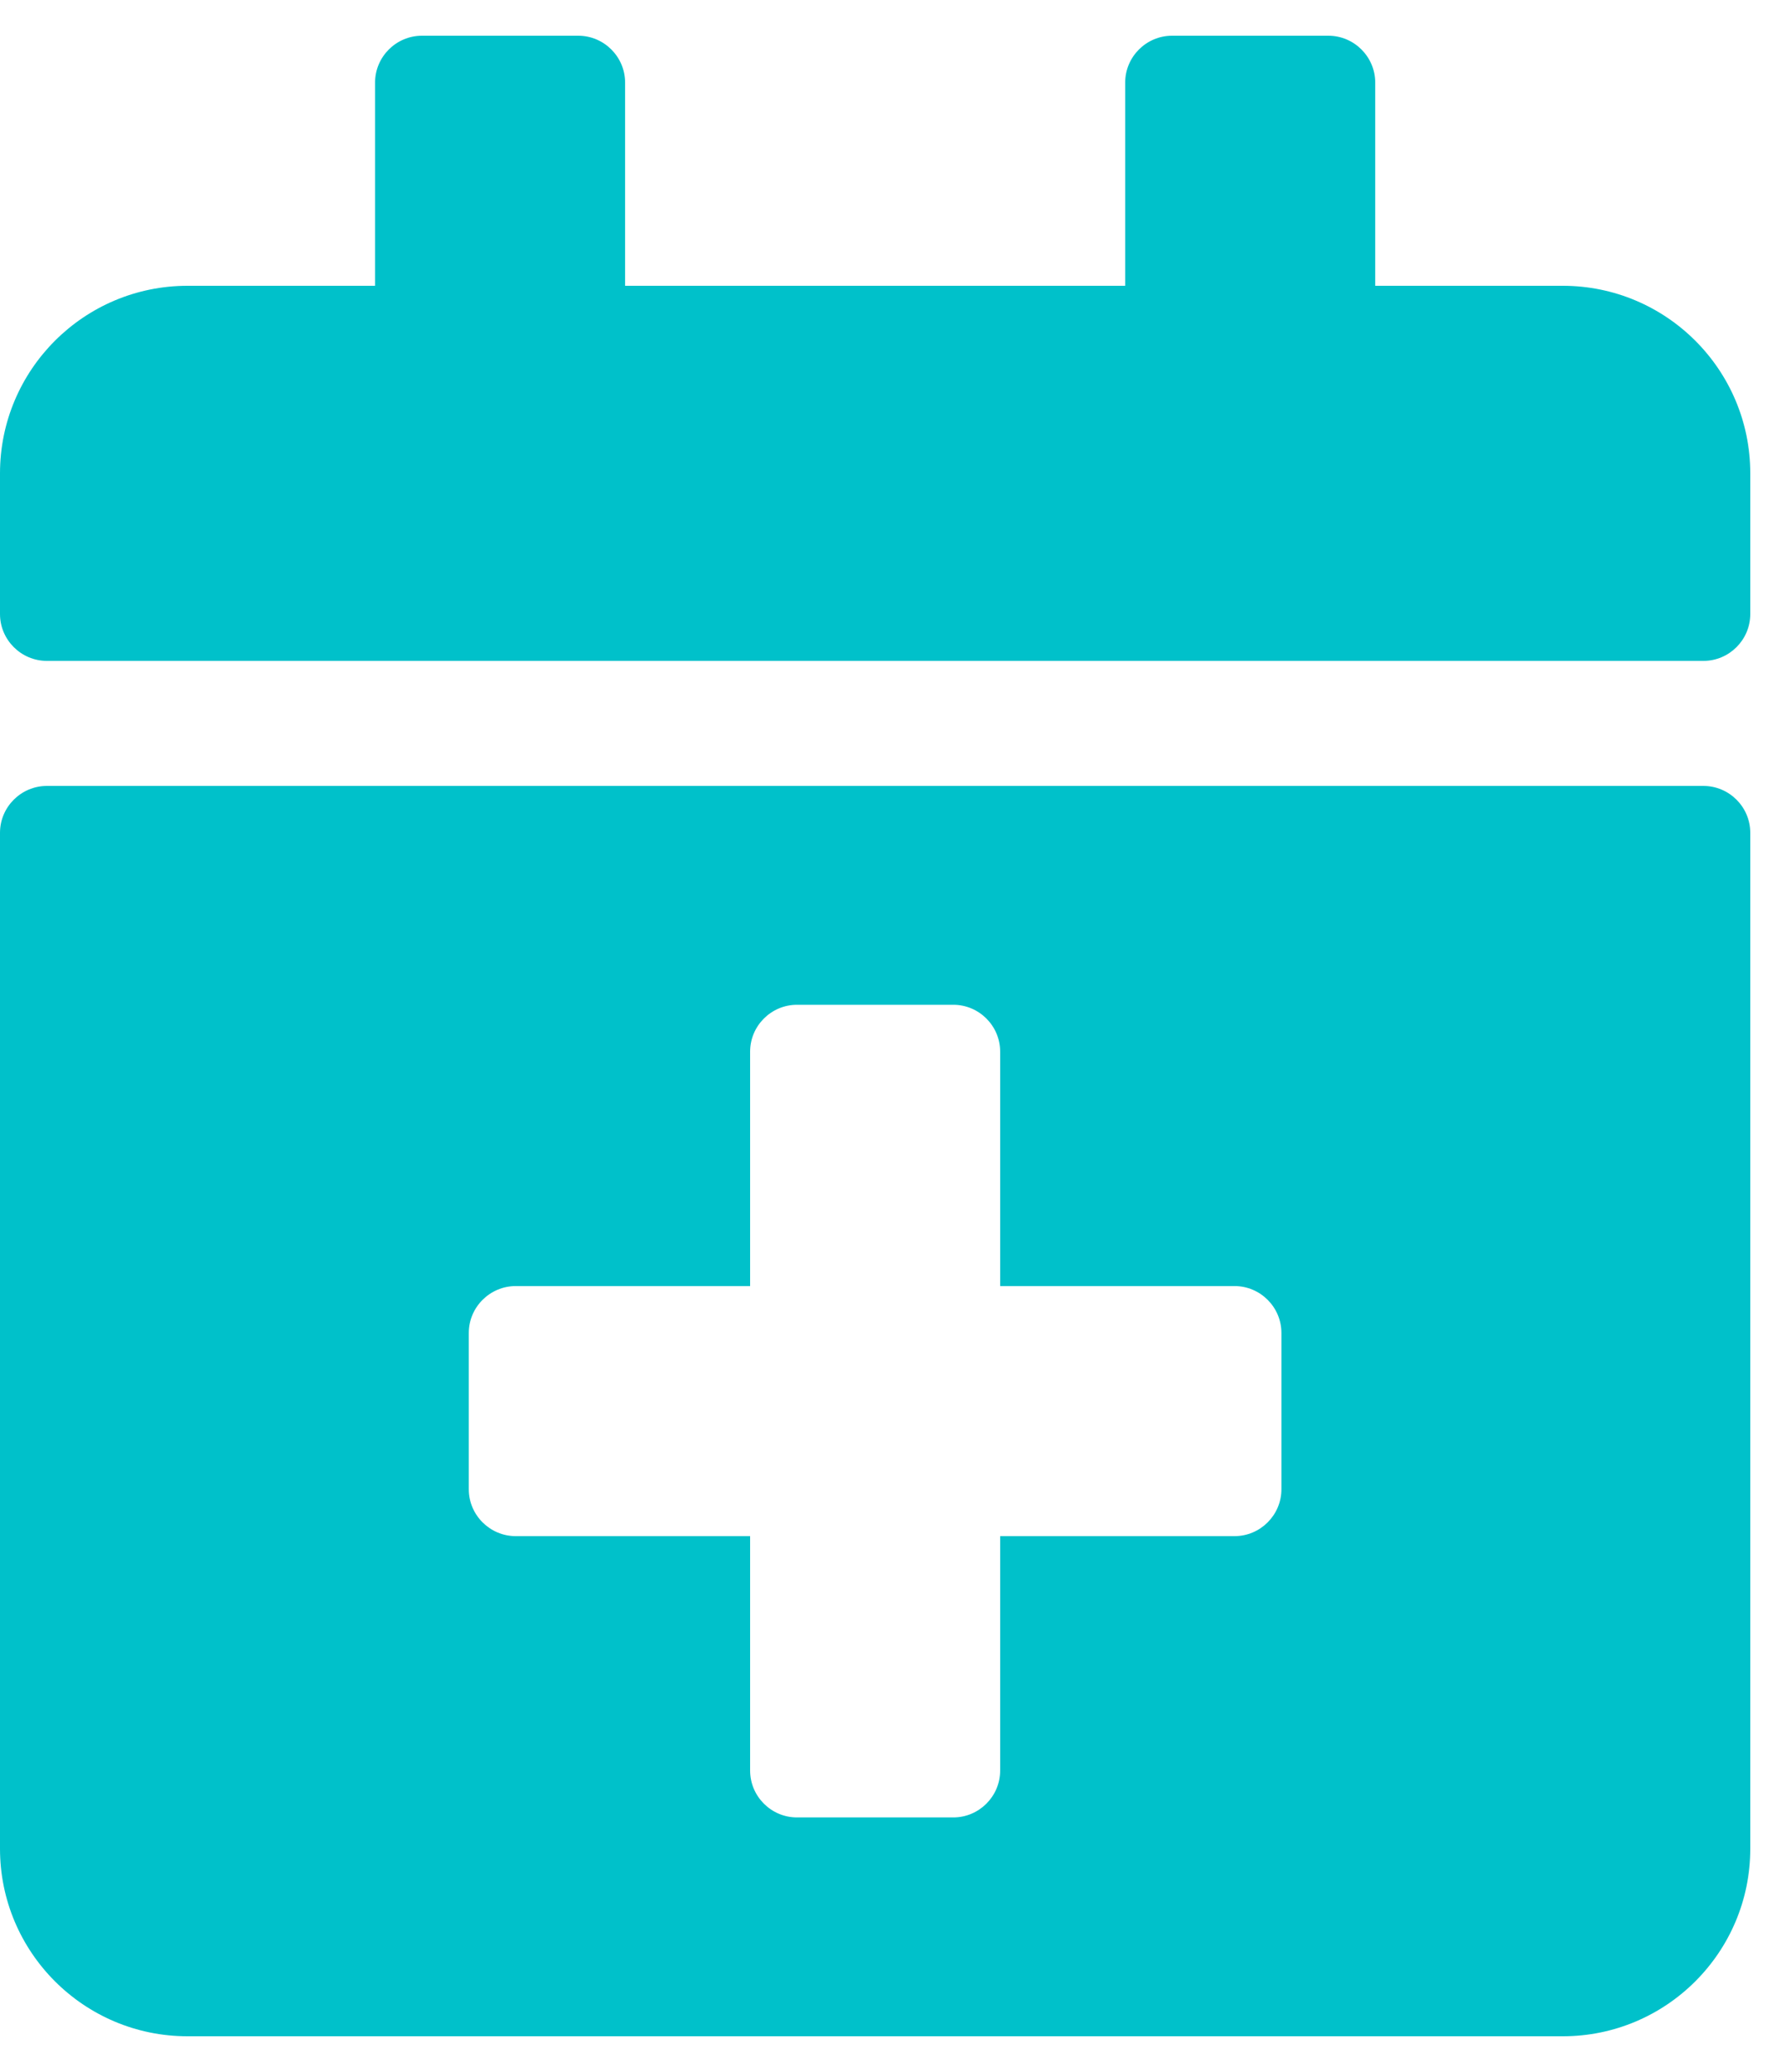 <?xml version="1.0" encoding="UTF-8"?>
<svg width="25px" height="29px" viewBox="0 0 25 29" version="1.1" xmlns="http://www.w3.org/2000/svg" xmlns:xlink="http://www.w3.org/1999/xlink">
    <title>ccalendar-plus@2x</title>
    <g id="Design" stroke="none" stroke-width="1" fill="none" fill-rule="evenodd">
        <g id="vaccine_clinics/home/v1/desktop" transform="translate(-735, -1459)" fill="#00C1CA" fill-rule="nonzero">
            <g id="bullets" transform="translate(165, 1164)">
                <path d="M593.844,304.25 C594.205,304.25 594.5,303.955 594.5,303.594 L594.5,301.625 C594.5,300.176 593.324,299 591.875,299 L589.25,299 L589.25,296.156 C589.25,295.795 588.955,295.5 588.594,295.5 L586.406,295.5 C586.045,295.5 585.75,295.795 585.75,296.156 L585.75,299 L578.75,299 L578.75,296.156 C578.75,295.795 578.455,295.5 578.094,295.5 L575.906,295.5 C575.545,295.5 575.25,295.795 575.25,296.156 L575.25,299 L572.625,299 C571.176,299 570,300.176 570,301.625 L570,303.594 C570,303.955 570.295,304.25 570.656,304.25 L593.844,304.25 Z M591.875,323.5 C593.324,323.5 594.5,322.324 594.5,320.875 L594.5,306.656 C594.5,306.295 594.205,306 593.844,306 L570.656,306 C570.295,306 570,306.295 570,306.656 L570,320.875 C570,322.324 571.176,323.5 572.625,323.5 L591.875,323.5 Z M583.344,320.437 L581.156,320.437 C580.795,320.437 580.5,320.142 580.5,319.781 L580.5,316.5 L577.219,316.5 C576.858,316.5 576.562,316.205 576.562,315.844 L576.562,313.656 C576.562,313.295 576.858,313 577.219,313 L580.5,313 L580.5,309.719 C580.5,309.358 580.795,309.063 581.156,309.063 L583.344,309.063 C583.705,309.063 584,309.358 584,309.719 L584,313 L587.281,313 C587.642,313 587.937,313.295 587.937,313.656 L587.937,315.844 C587.937,316.205 587.642,316.5 587.281,316.5 L584,316.5 L584,319.781 C584,320.142 583.705,320.437 583.344,320.437 Z" id="ccalendar-plus"></path>
            </g>
        </g>
    </g>
</svg>